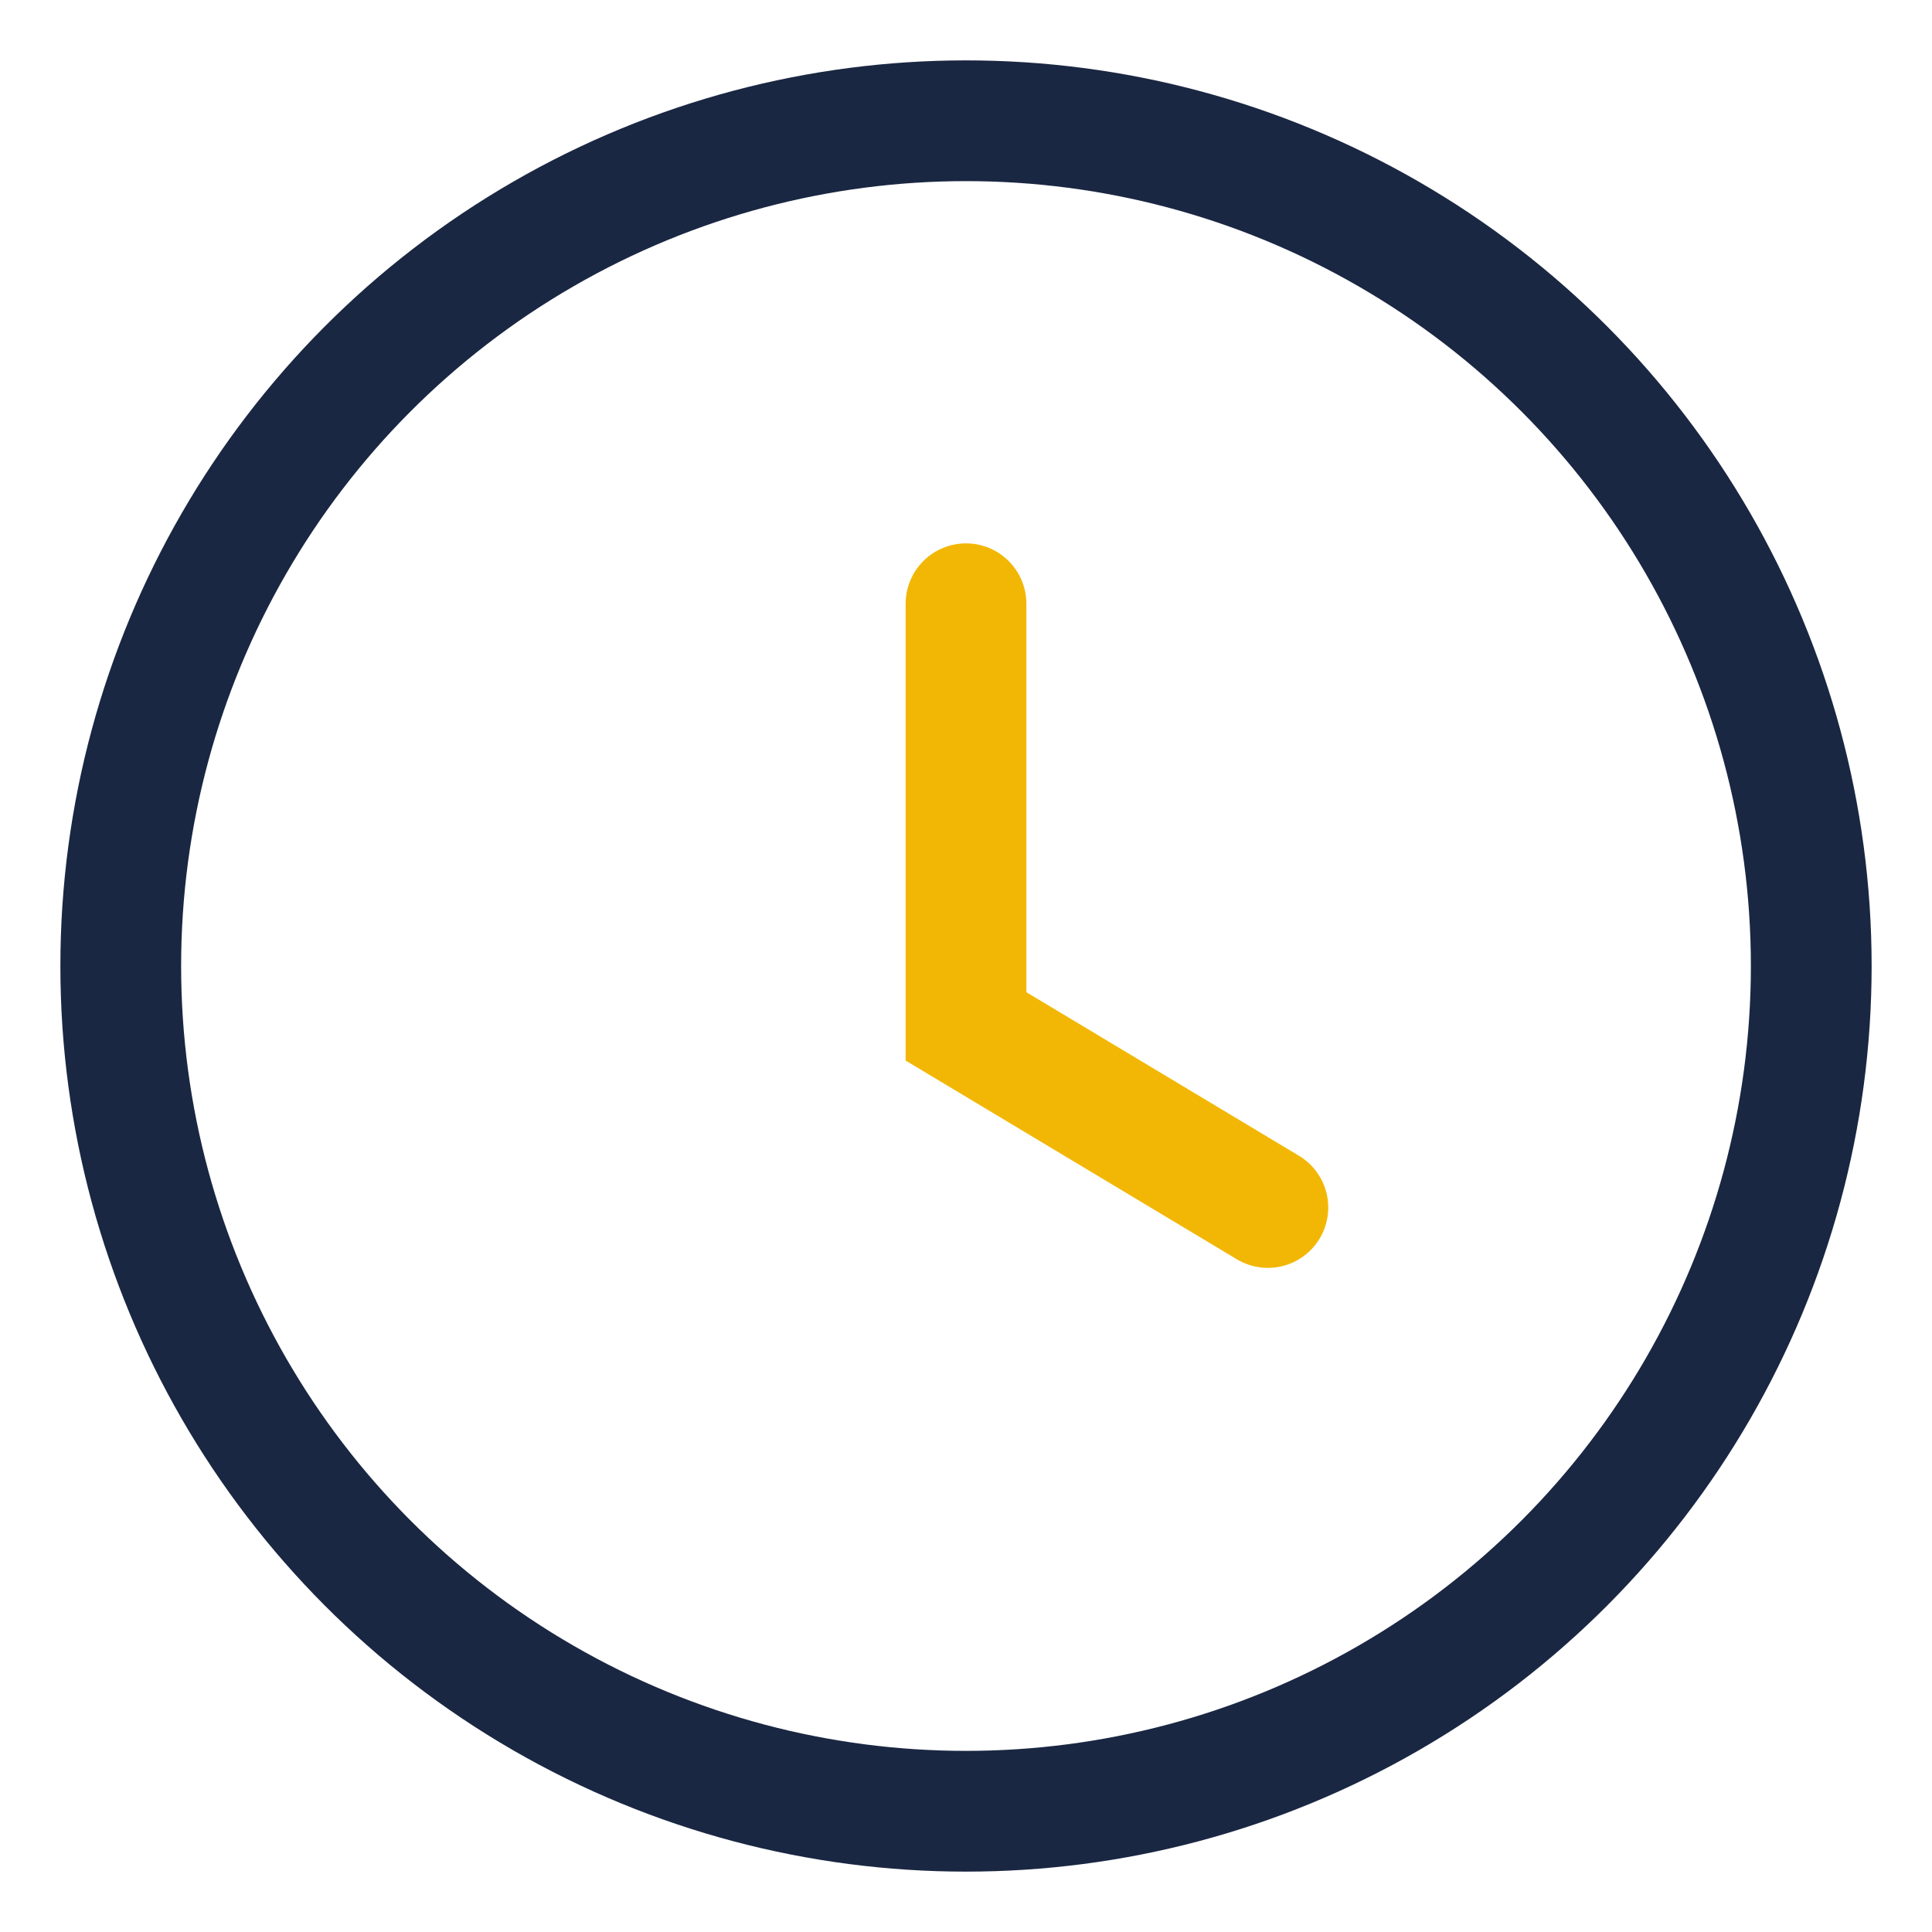 <?xml version="1.0" encoding="UTF-8"?>
<svg xmlns="http://www.w3.org/2000/svg" width="32" height="32" viewBox="0 0 32 32"><circle cx="16" cy="16" r="14" stroke="#1A2742" stroke-width="2" fill="none"/><path d="M16 10v7l5 3" stroke="#F2B705" stroke-width="2" stroke-linecap="round" fill="none"/></svg>